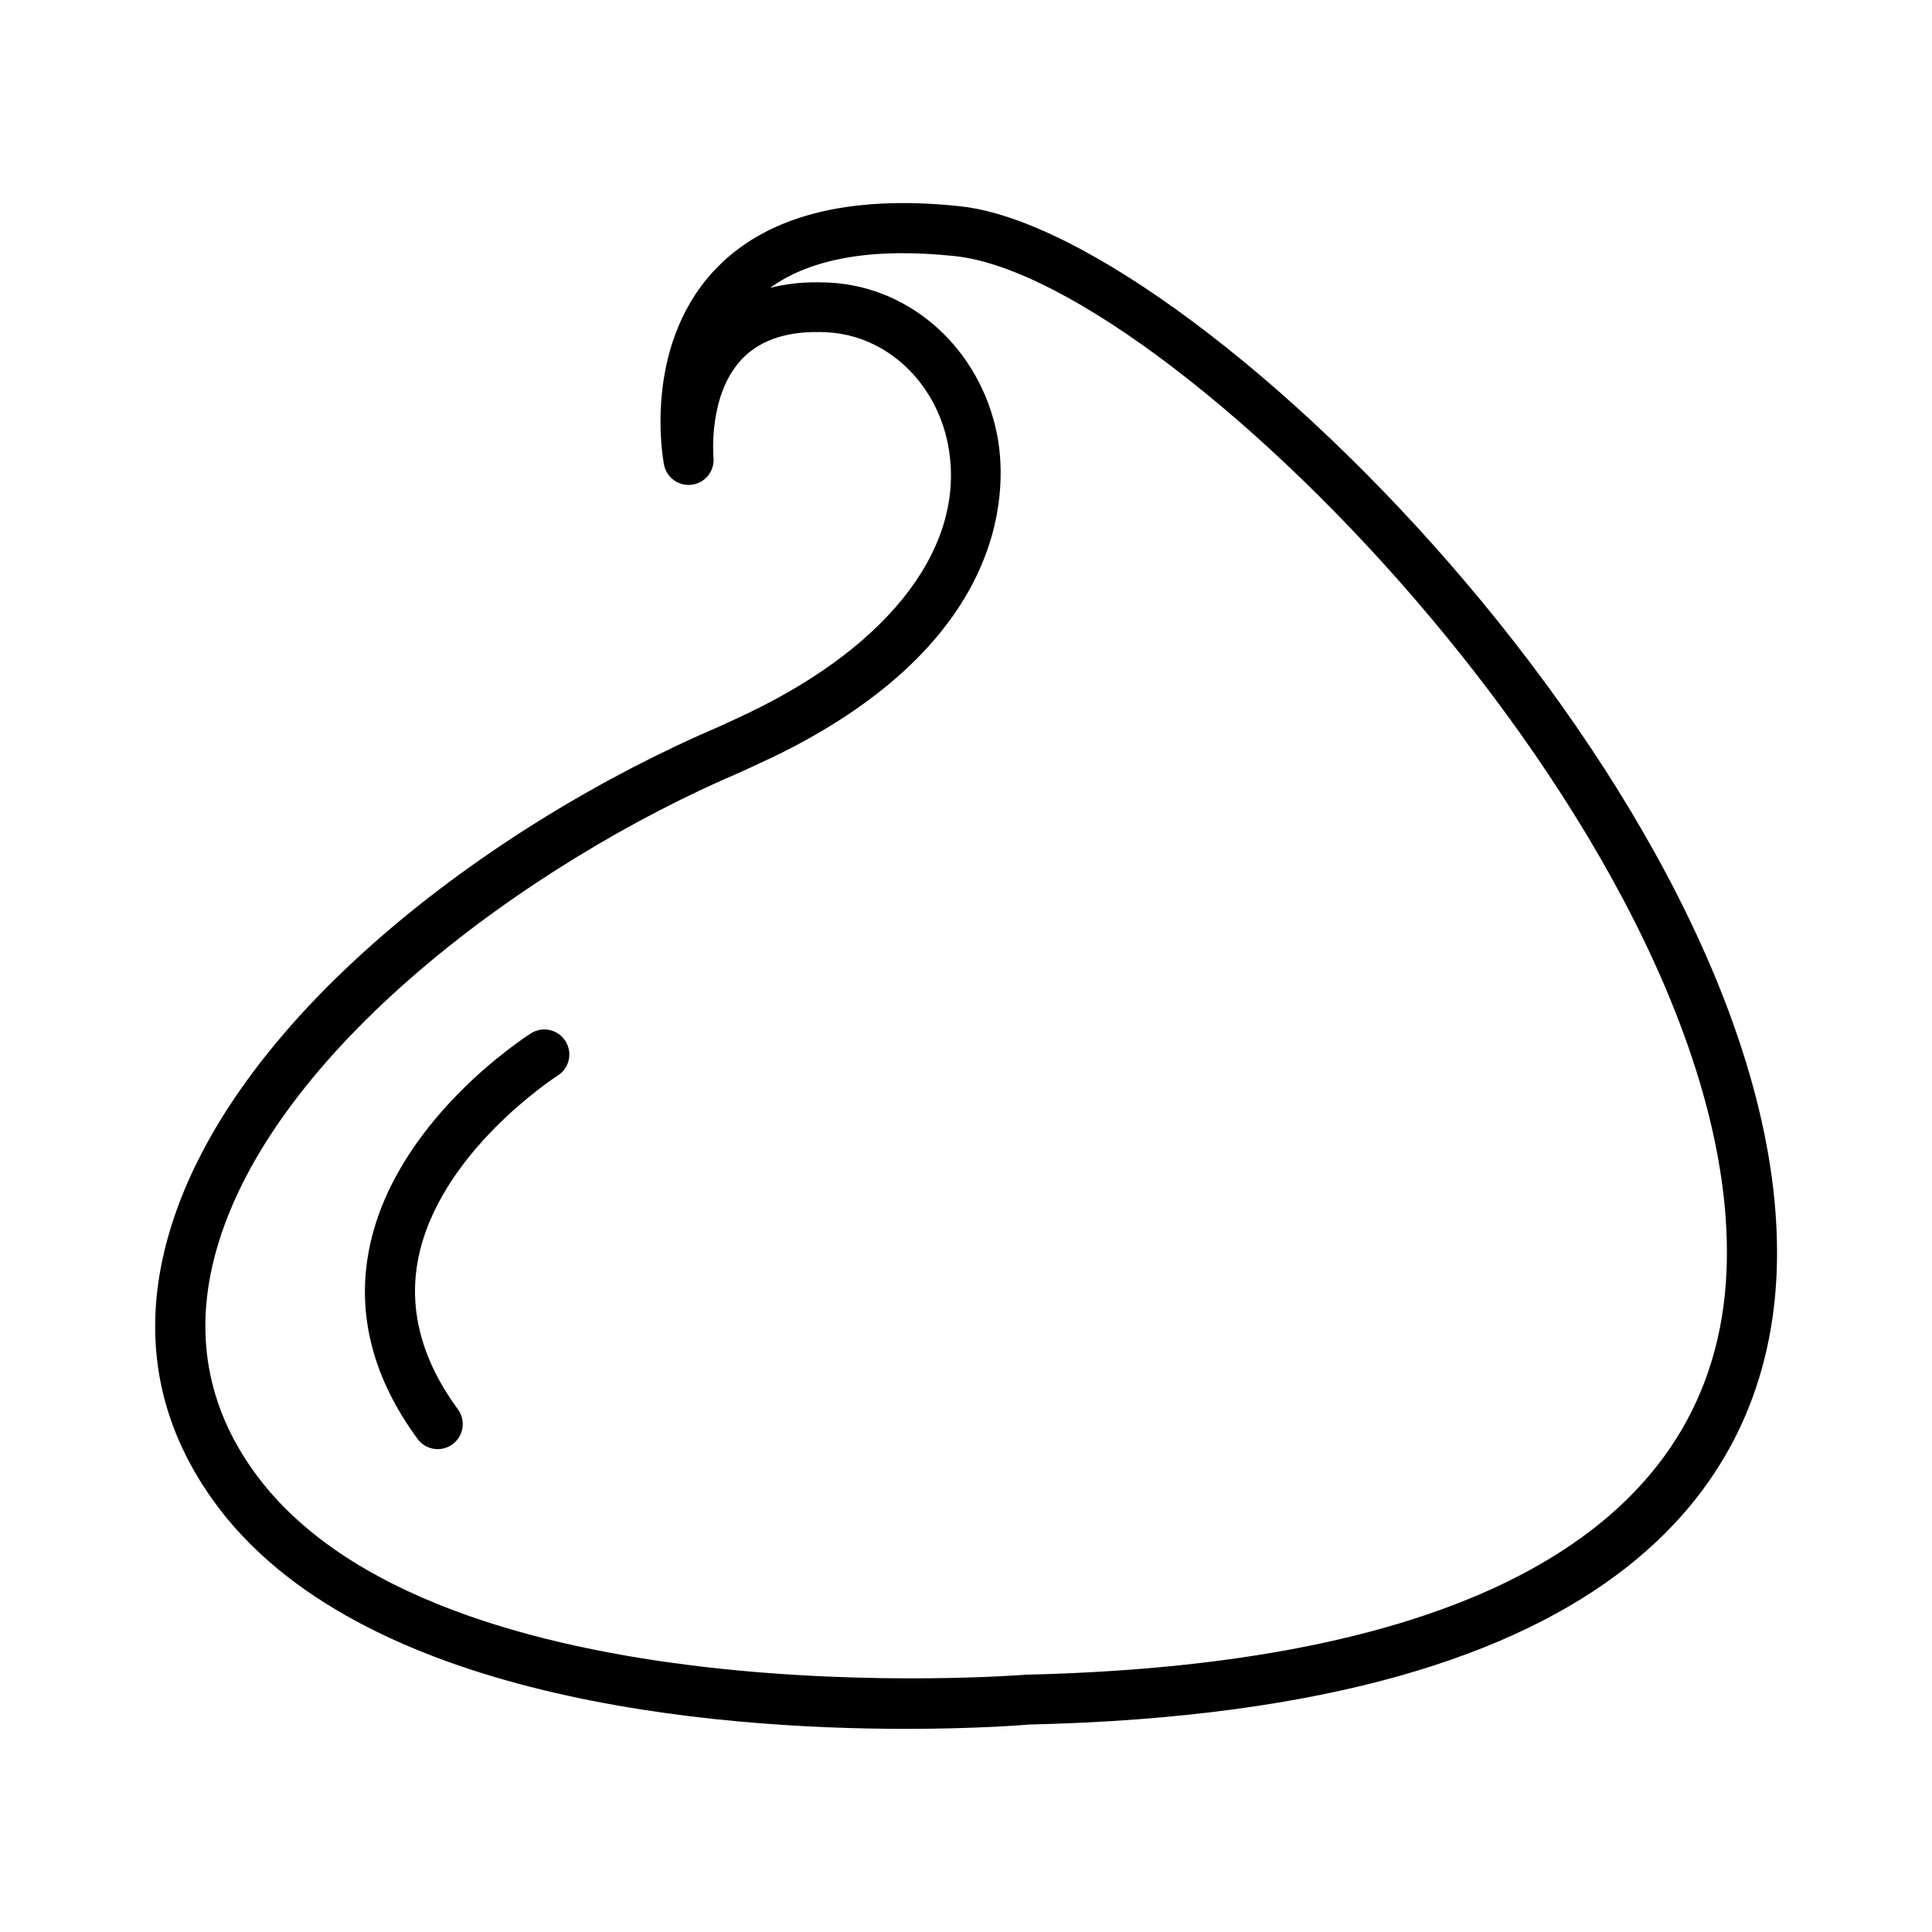 <?xml version="1.0" encoding="UTF-8"?>
<!-- Uploaded to: ICON Repo, www.svgrepo.com, Generator: ICON Repo Mixer Tools -->
<svg fill="#000000" width="800px" height="800px" version="1.1" viewBox="144 144 512 512" xmlns="http://www.w3.org/2000/svg">
 <g>
  <path d="m398.45 198.66c-29.941-3.188-52.043 2.668-65.523 17.398-18.695 20.477-13.188 49.969-12.941 51.168 0.715 3.449 4 5.734 7.481 5.211 3.481-0.52 5.949-3.672 5.617-7.18 0-0.168-1.535-16.629 7.598-26.164 4.981-5.207 12.574-7.598 22.562-7.027 15.52 0.836 28.652 12.988 31.949 29.57 5.227 26.332-14.602 53.027-53.039 71.398l-7.016 3.277c-61.547 26.215-130.78 78.348-146.7 135.83-7.035 25.387-2.875 48.914 12.367 69.922 38.227 52.664 132.84 60.102 183.2 60.102 18.43 0 30.957-0.984 32.641-1.141 159.84-3.66 195.99-67.117 198.18-119.71 4.859-117.72-152.23-275.83-216.38-282.65zm203.1 282.11c-2.793 67.297-66.852 104.3-185.64 107.04-1.566 0.117-156.57 12.359-204.4-53.531-12.762-17.57-16.188-37.281-10.281-58.586 14.68-52.949 82.422-103 139.34-127.21l7.242-3.375h0.059c65.613-31.352 62.789-73.73 60.359-85.973-4.469-22.516-22.633-39.055-44.23-40.227-1.191-0.059-2.352-0.098-3.504-0.098-4.176-0.031-8.344 0.461-12.398 1.465 10.883-7.871 27.324-10.707 48.992-8.402 58.992 6.258 209 159.59 204.46 268.9z"/>
  <path d="m284.71 417.84c-1.496 0.984-36.535 23.418-42.98 57.711-3.219 17.062 1.191 33.879 13.066 49.969h0.004c2.219 2.805 6.262 3.344 9.137 1.219 2.879-2.121 3.555-6.144 1.527-9.094-9.594-13-13.195-26.312-10.727-39.598 5.344-28.586 36.734-48.797 37.047-49.004l0.004 0.004c3.094-1.953 4.019-6.047 2.066-9.141-1.953-3.098-6.047-4.019-9.145-2.066z"/>
 </g>
</svg>